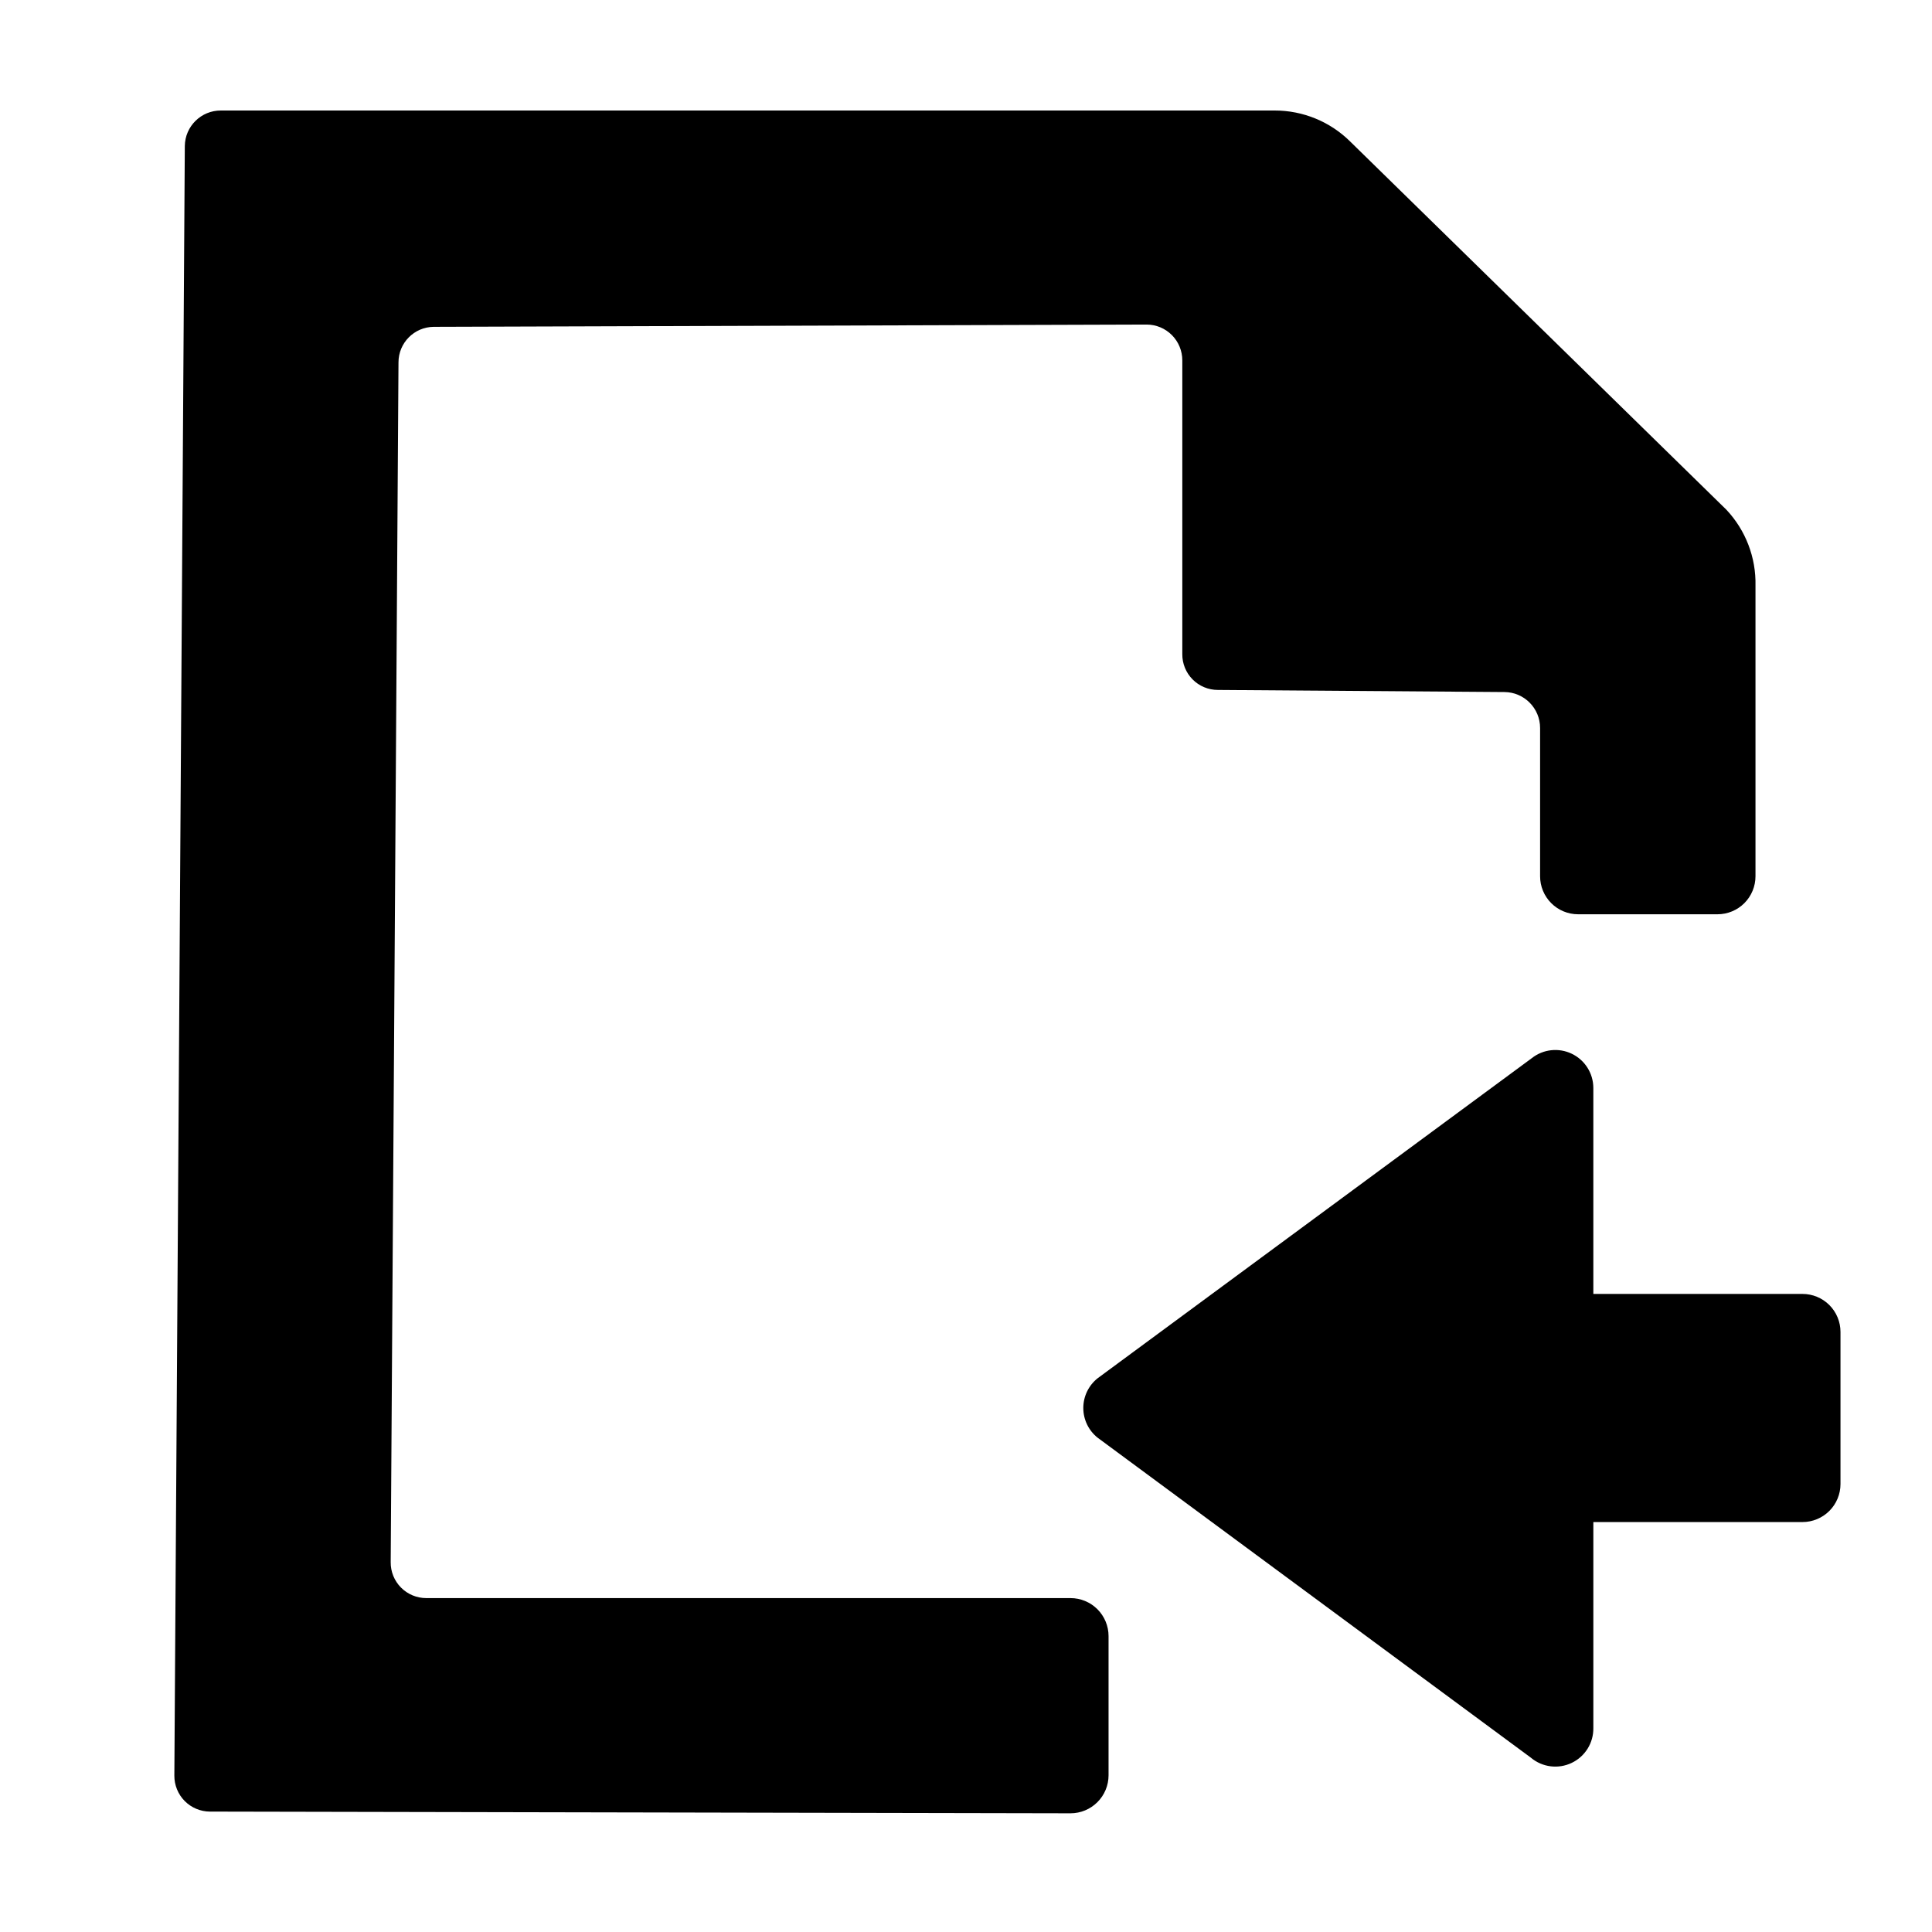 <?xml version="1.0" encoding="UTF-8"?>
<!-- Uploaded to: ICON Repo, www.iconrepo.com, Generator: ICON Repo Mixer Tools -->
<svg fill="#000000" width="800px" height="800px" version="1.1" viewBox="144 144 512 512" xmlns="http://www.w3.org/2000/svg">
 <g>
  <path d="m566.25 432.29c-0.016-3.856-2.231-7.359-5.703-9.031-3.473-1.672-7.594-1.219-10.617 1.172l-115.07 84.84c-2.387 1.914-3.773 4.805-3.773 7.859 0 3.059 1.387 5.949 3.773 7.859l114.87 84.84v0.004c3.019 2.516 7.227 3.047 10.777 1.355 3.551-1.688 5.793-5.285 5.746-9.215v-54.613h55.422c2.672 0 5.234-1.062 7.125-2.953 1.887-1.887 2.949-4.453 2.949-7.125v-40.305c0-2.672-1.062-5.234-2.949-7.125-1.891-1.887-4.453-2.949-7.125-2.949h-55.422z"/>
  <path d="m199.63 624.09 228.07 0.453c2.672 0 5.234-1.062 7.125-2.953 1.891-1.887 2.953-4.449 2.953-7.125v-36.879c0-2.672-1.062-5.234-2.953-7.125-1.891-1.887-4.453-2.949-7.125-2.949h-170.74c-2.519 0-4.93-1.008-6.699-2.797s-2.75-4.211-2.723-6.727l2.066-317.95c-0.004-5.164 4.156-9.367 9.32-9.422l188.93-0.605h-0.004c2.523 0 4.938 1.008 6.715 2.793 1.777 1.789 2.769 4.211 2.758 6.731v77.789c-0.027 2.516 0.953 4.938 2.723 6.727 1.77 1.789 4.184 2.793 6.699 2.793l75.926 0.555h-0.004c5.242 0.027 9.473 4.285 9.473 9.523v39.297c0 2.672 1.062 5.234 2.953 7.125 1.887 1.891 4.453 2.949 7.125 2.949h36.93c2.672 0 5.234-1.059 7.125-2.949 1.887-1.891 2.949-4.453 2.949-7.125v-76.98c0.176-7.469-2.594-14.707-7.707-20.152l-99.605-97.488c-5.344-5.34-12.594-8.332-20.152-8.312h-279.21c-5.238-0.027-9.516 4.18-9.57 9.422l-2.773 431.86c-0.012 2.512 0.973 4.926 2.738 6.715 1.77 1.785 4.172 2.793 6.684 2.809z"/>
 </g>
</svg>